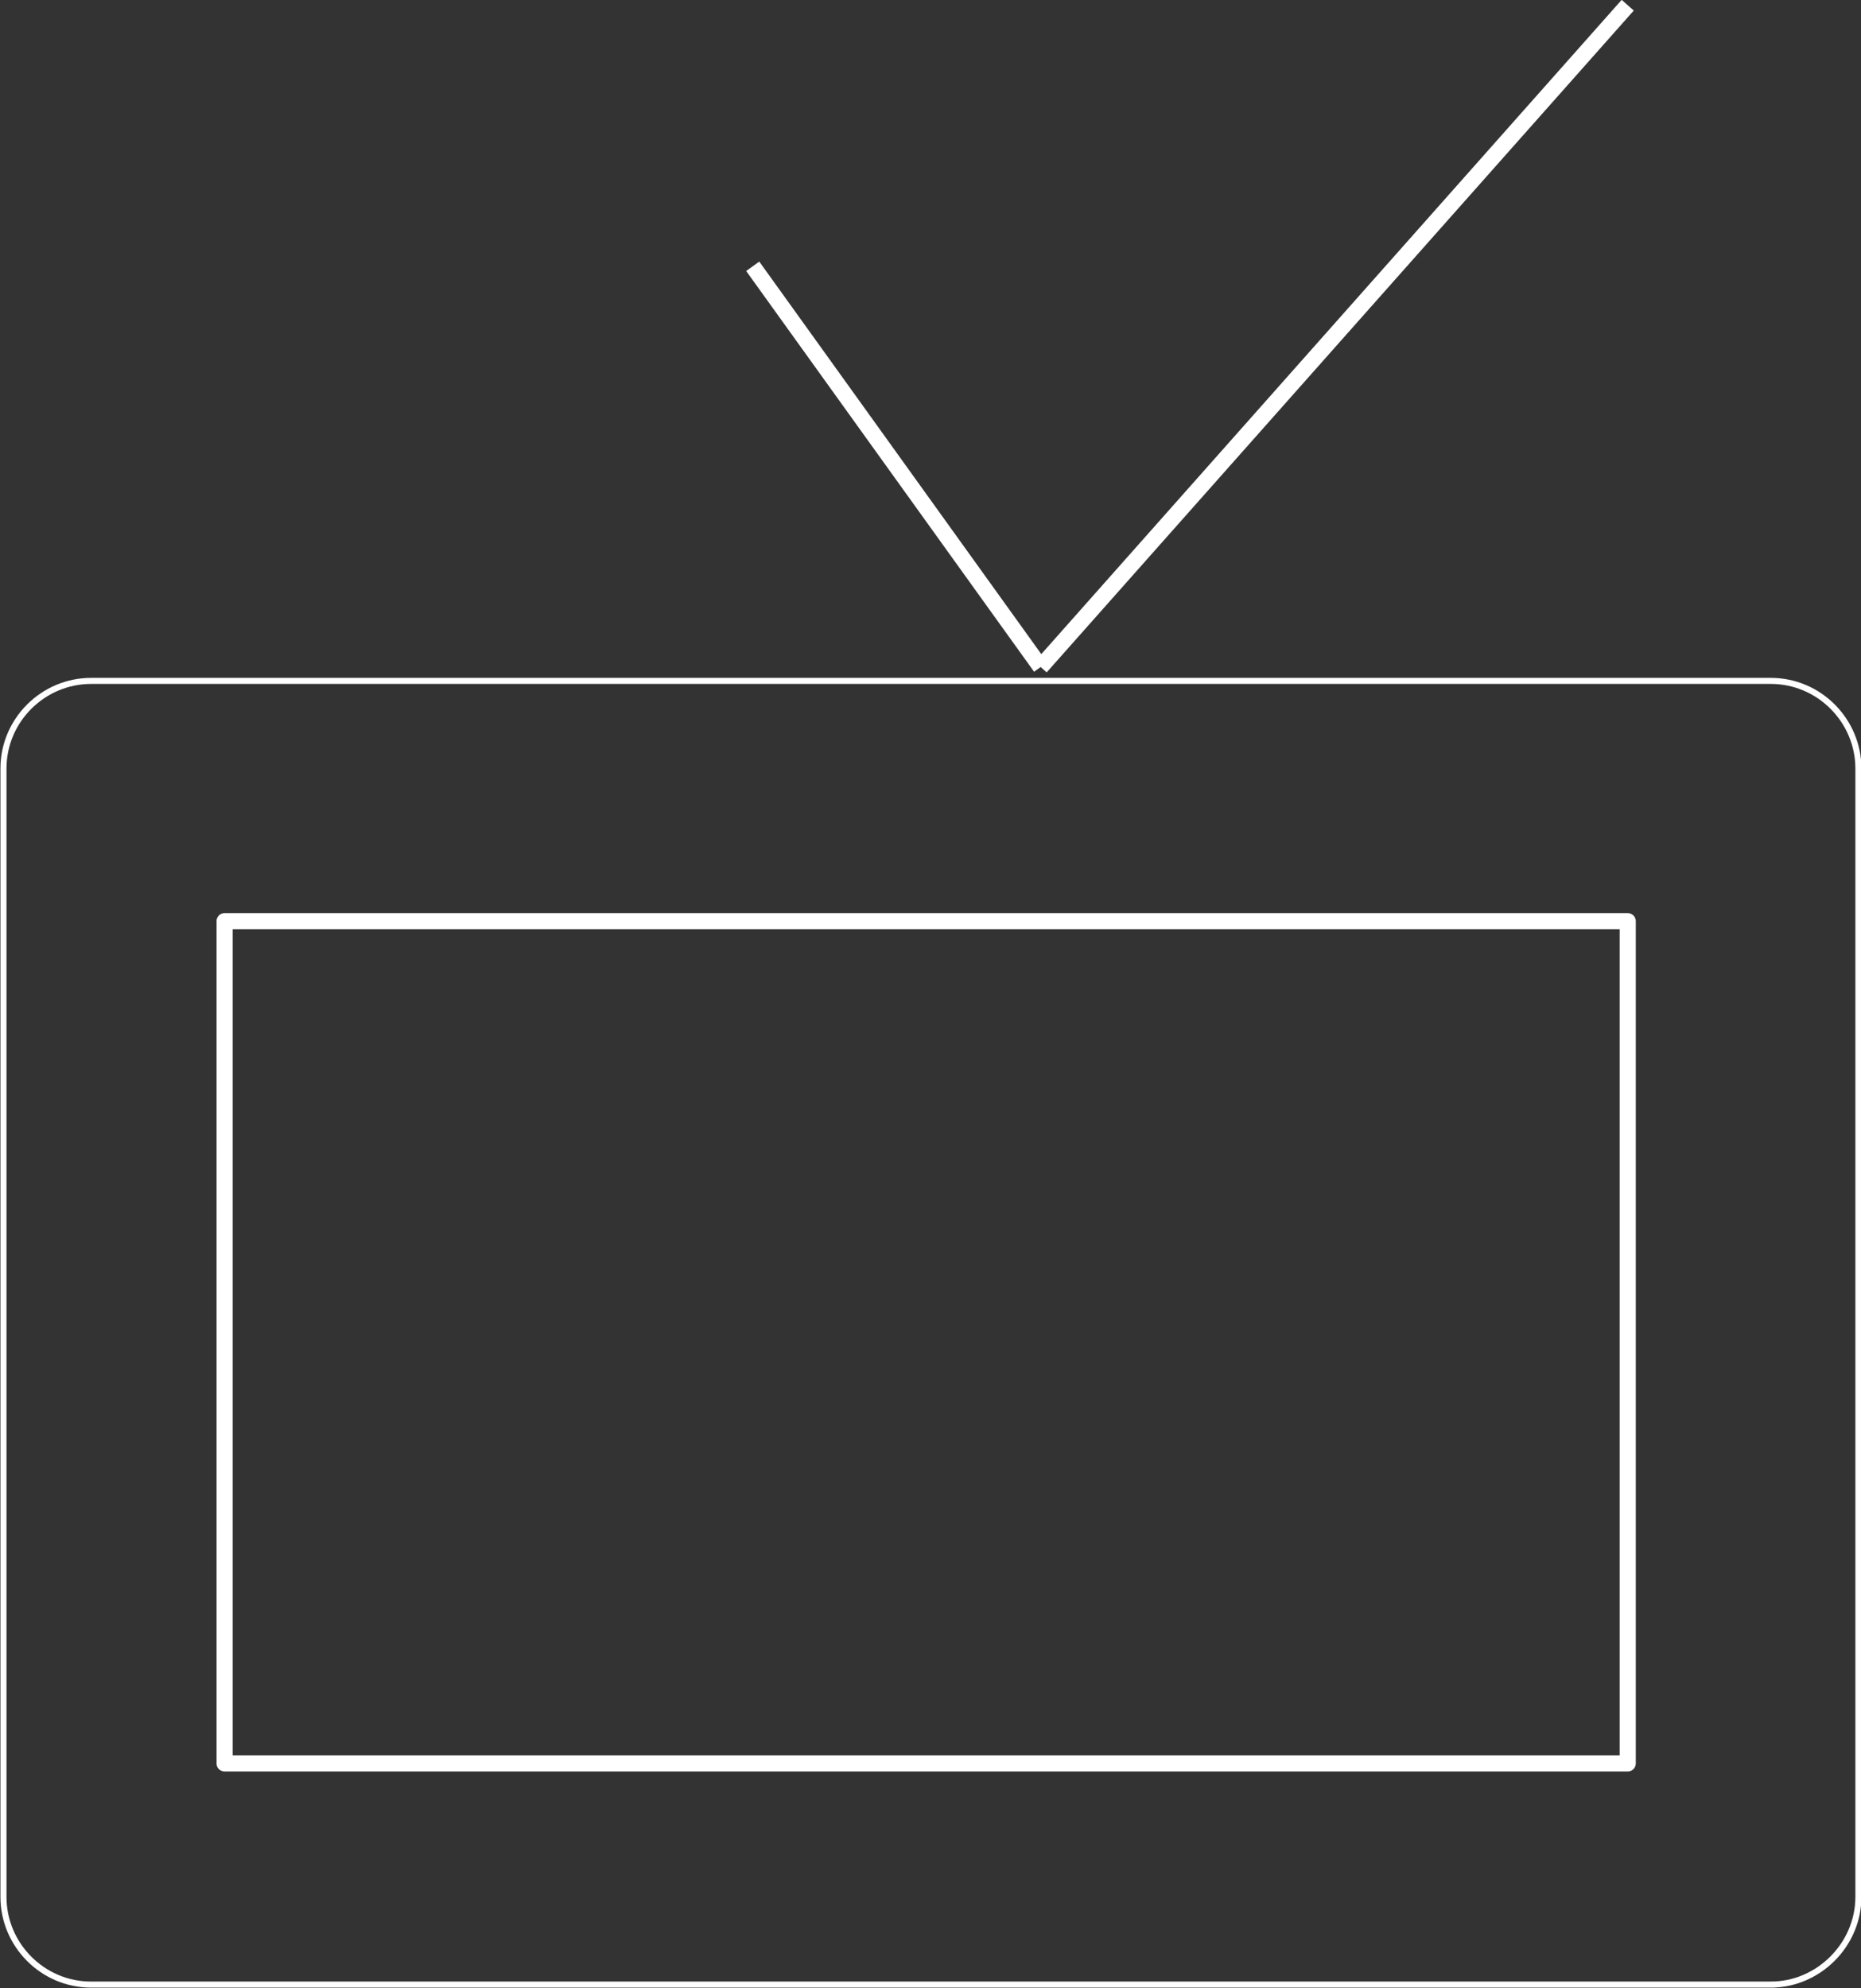 <svg xmlns="http://www.w3.org/2000/svg" width="214.6" height="229.2" viewBox="0 0 214.6 229.2"><rect x="0" y="0" width="214.6" height="229.2" fill="#333333" stroke="none"/><g fill="none" stroke="#FFF" stroke-miterlimit="10"><path d="M204.2 228.8H10.5c-5.6 0-10.1-4.6-10.1-10.1V88.6C.4 83 5 78.5 10.5 78.5h193.7c5.6 0 10.1 4.6 10.1 10.1v130.1c0 5.5-4.6 10.1-10.1 10.1z" stroke-width=".698"/><path stroke-width="1.861" stroke-linejoin="round" d="M86.8 30.7L120 76.9M120 76.9L187.7.6M25.9 106.2h161.8v97.1H25.9z"/></g></svg>